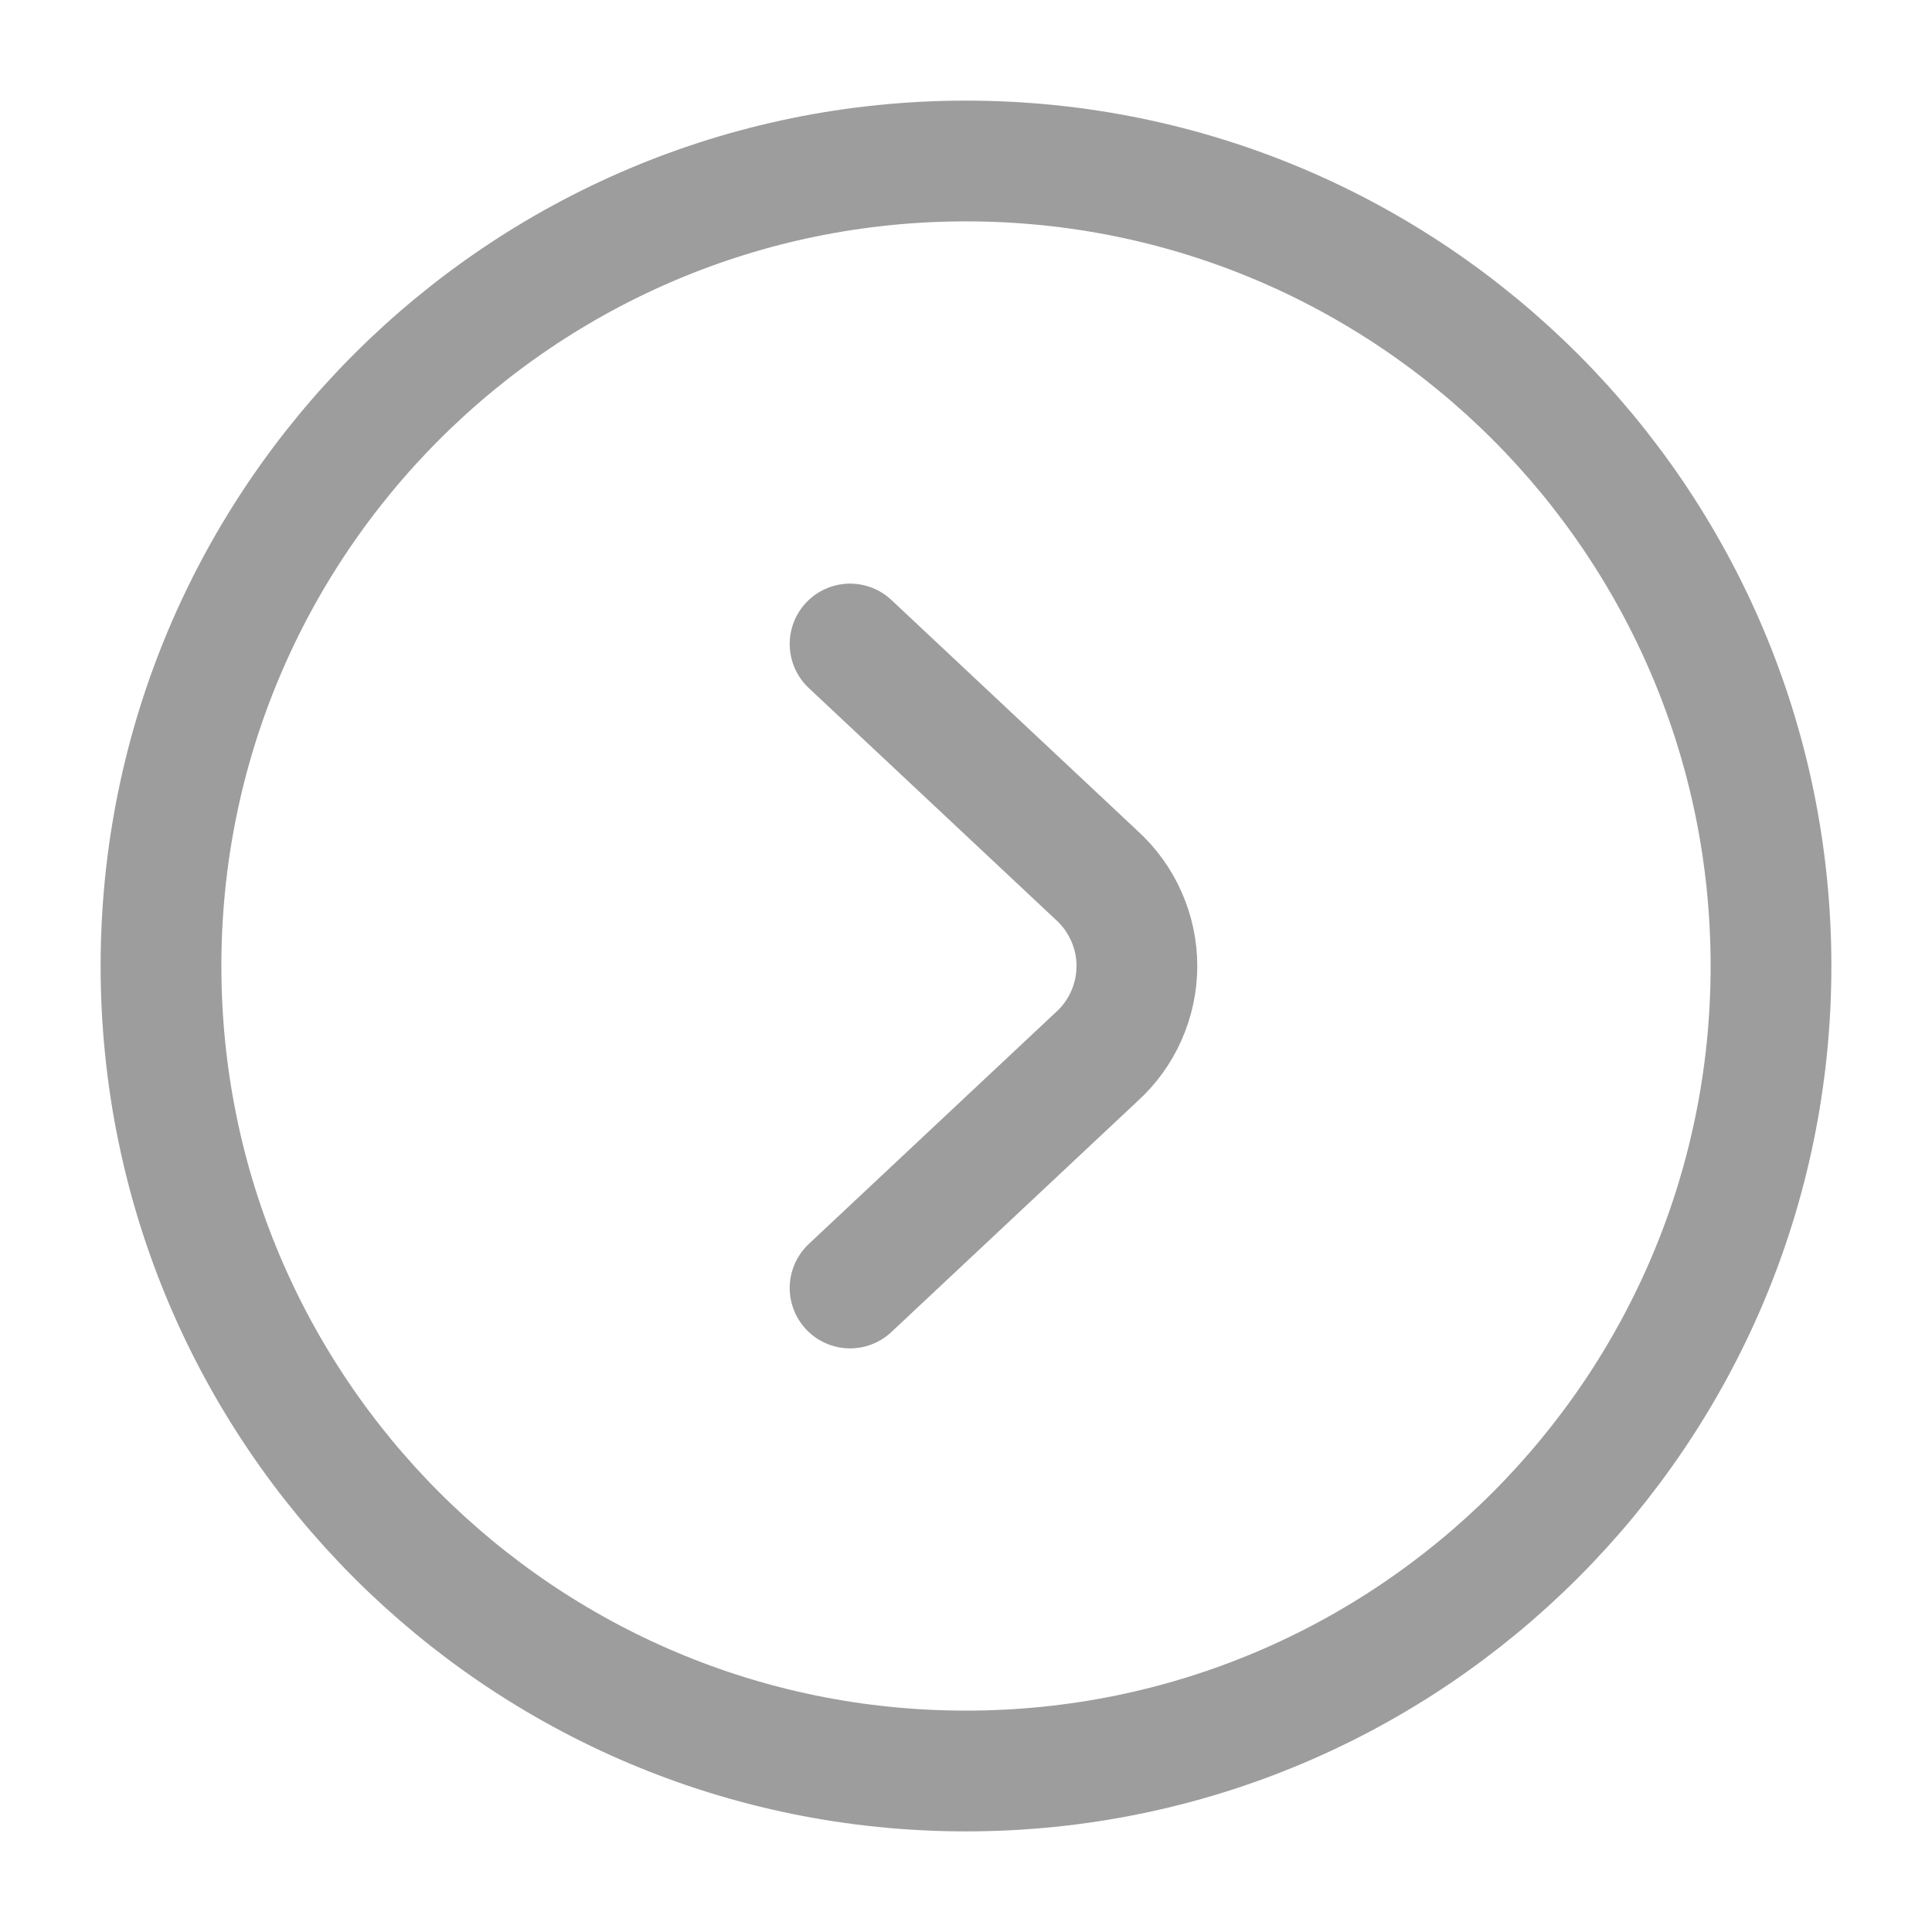 <svg width="24" height="24" viewBox="0 0 24 24" fill="none" xmlns="http://www.w3.org/2000/svg">
<path d="M12 22C17.523 22 22 17.523 22 12C22 6.477 17.523 2 12 2C6.477 2 2 6.477 2 12C2 17.523 6.477 22 12 22Z" stroke="#9D9D9D" stroke-width="1.5" stroke-linecap="round" stroke-linejoin="round"/>
<path d="M10.56 8L13.62 10.87C13.778 11.013 13.905 11.187 13.991 11.382C14.078 11.576 14.123 11.787 14.123 12C14.123 12.213 14.078 12.424 13.991 12.619C13.905 12.813 13.778 12.988 13.62 13.13L10.56 16" stroke="#9D9D9D" stroke-width="1.5" stroke-linecap="round" stroke-linejoin="round"/>
</svg>
